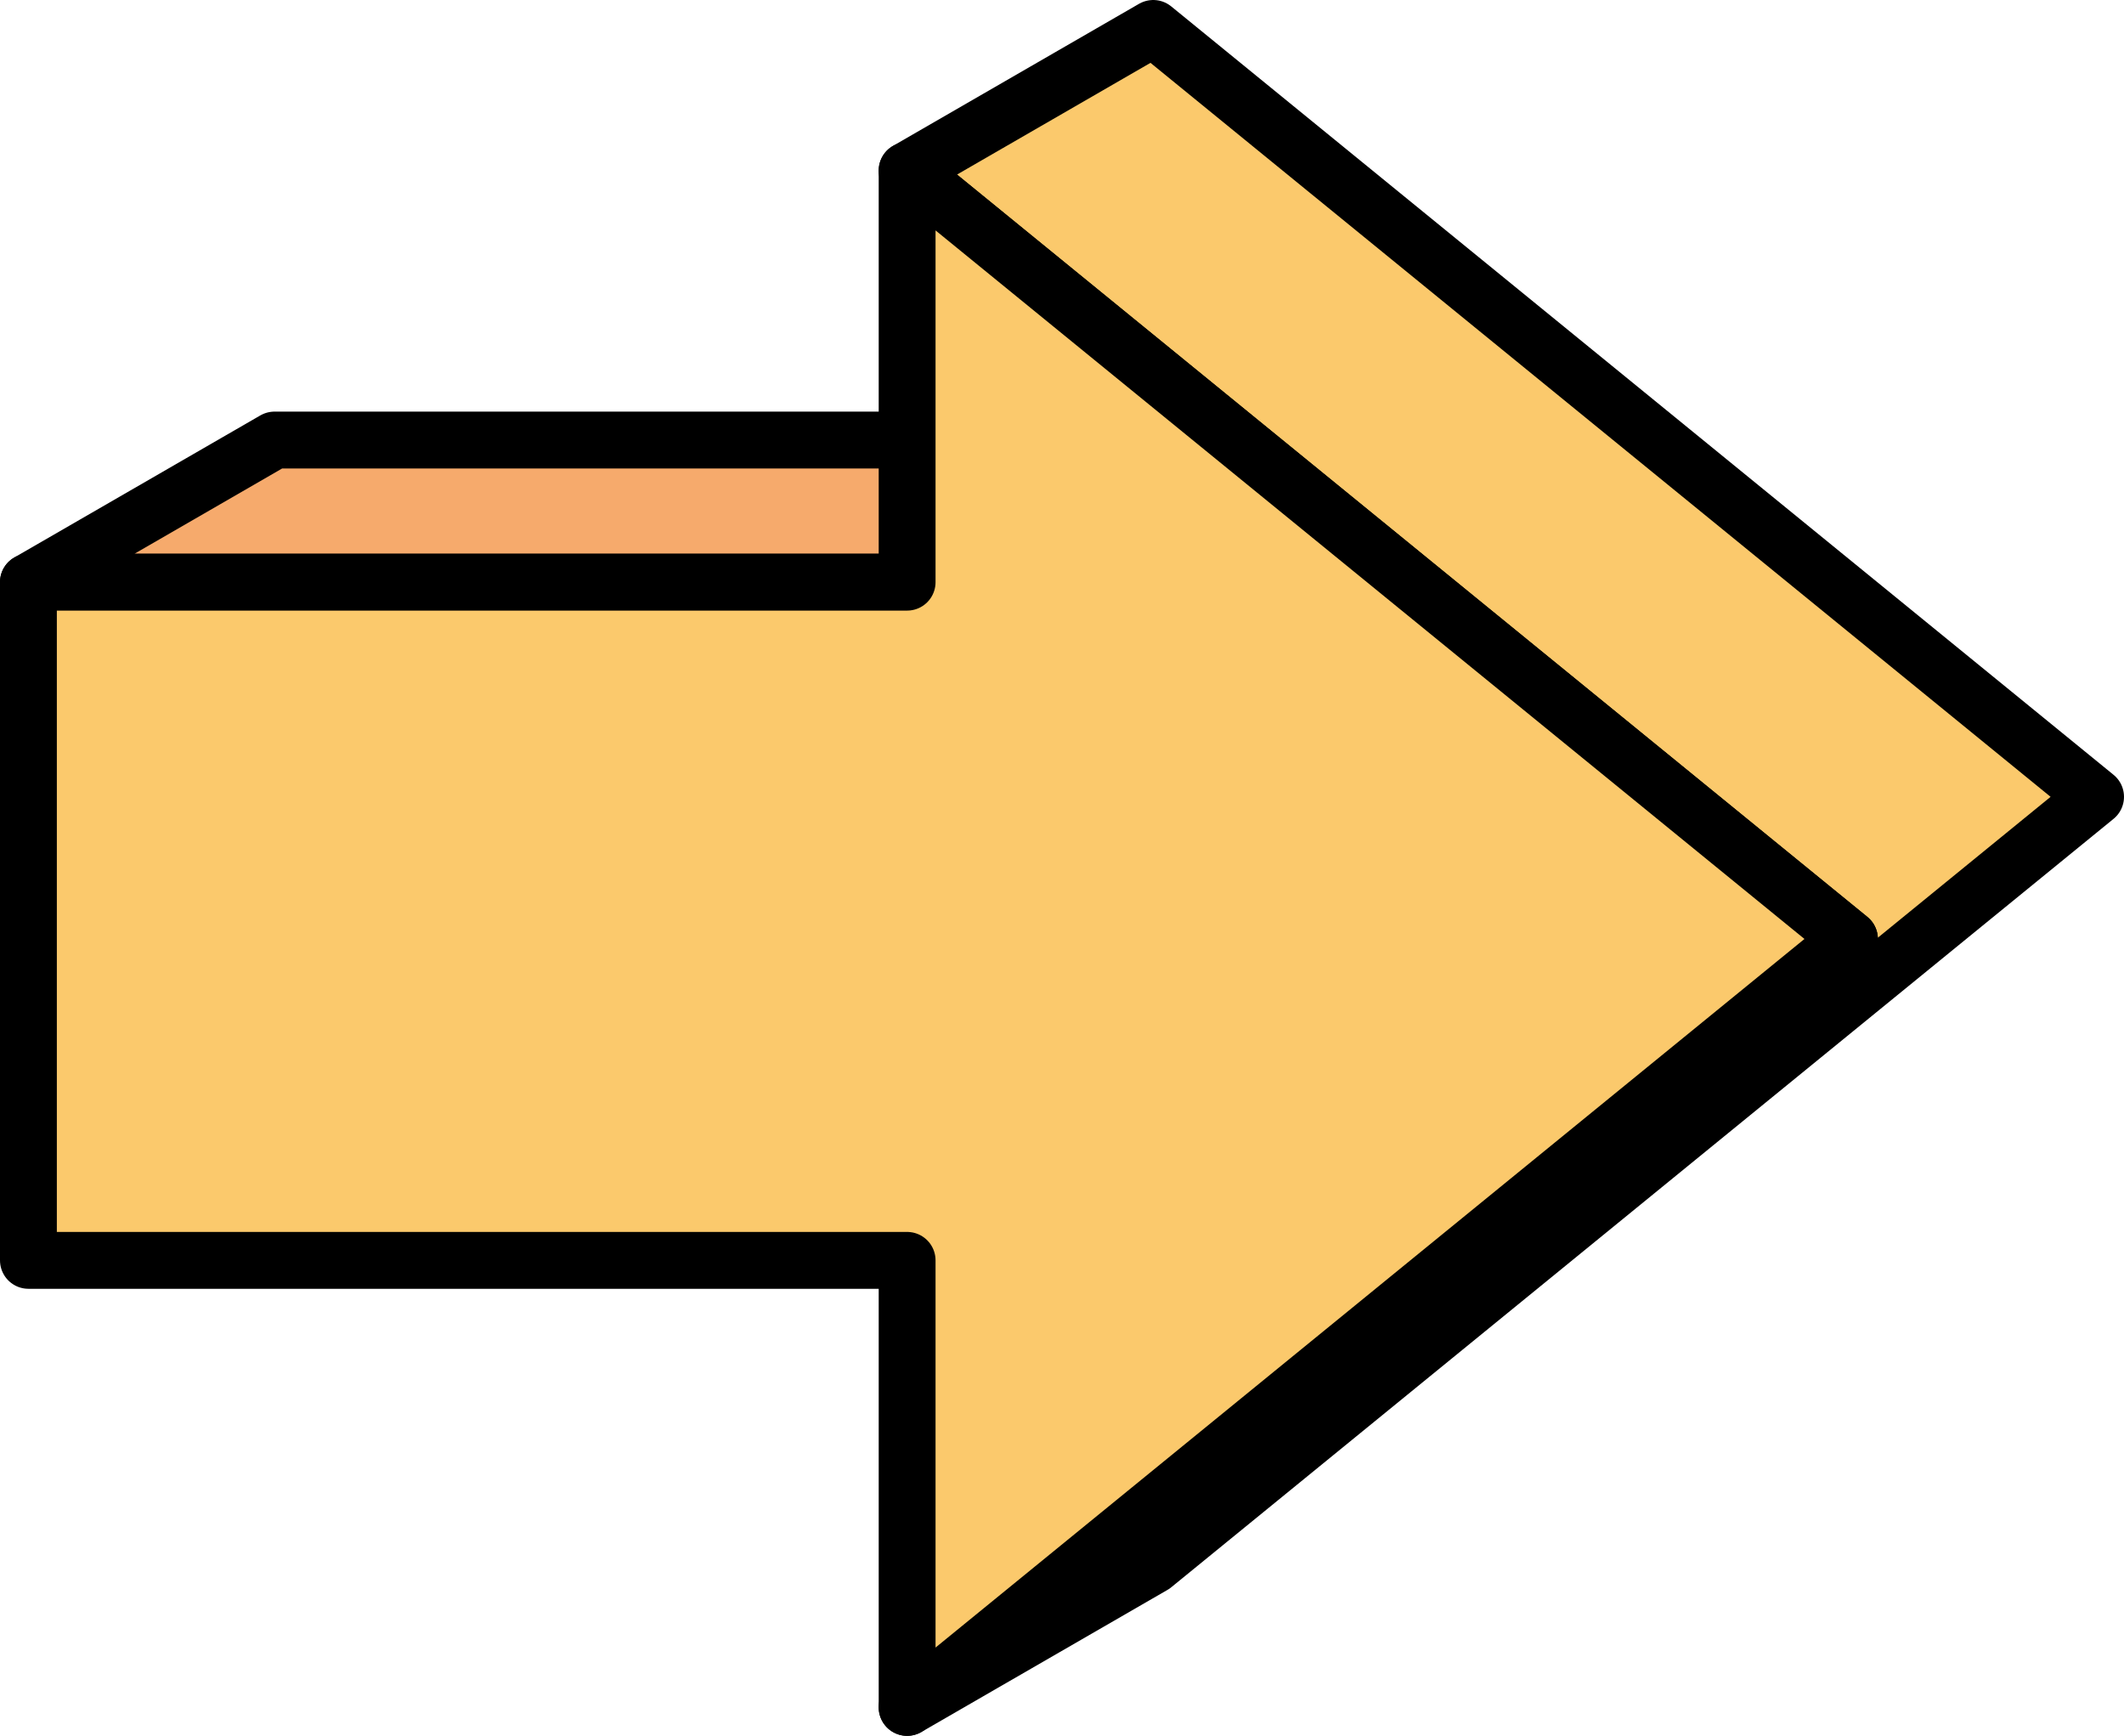 <?xml version="1.0" encoding="UTF-8"?>
<svg id="_レイヤー_2" data-name="レイヤー 2" xmlns="http://www.w3.org/2000/svg" version="1.1" viewBox="0 0 44.839 36.639">
  <defs>
    <style>
      .cls-1 {
        fill: #fbc96c;
      }

      .cls-1, .cls-2 {
        stroke: #000;
        stroke-linejoin: round;
        stroke-width: 1.2px;
      }

      .cls-2 {
        fill: #f6aa6c;
      }
    </style>
  </defs>
  <polygon class="cls-2" points="24.346 9.288 5.796 9.288 .6 12.288 19.15 12.288 24.346 9.288"/>
  <polygon class="cls-1" points="24.346 33.039 44.239 16.819 24.346 .6 19.15 3.6 39.043 19.819 19.15 36.039 24.346 33.039"/>
  <polygon class="cls-1" points=".6 26.603 19.15 26.603 19.15 36.039 39.043 19.819 19.15 3.6 19.15 12.288 .6 12.288 .6 26.603"/>
</svg>
